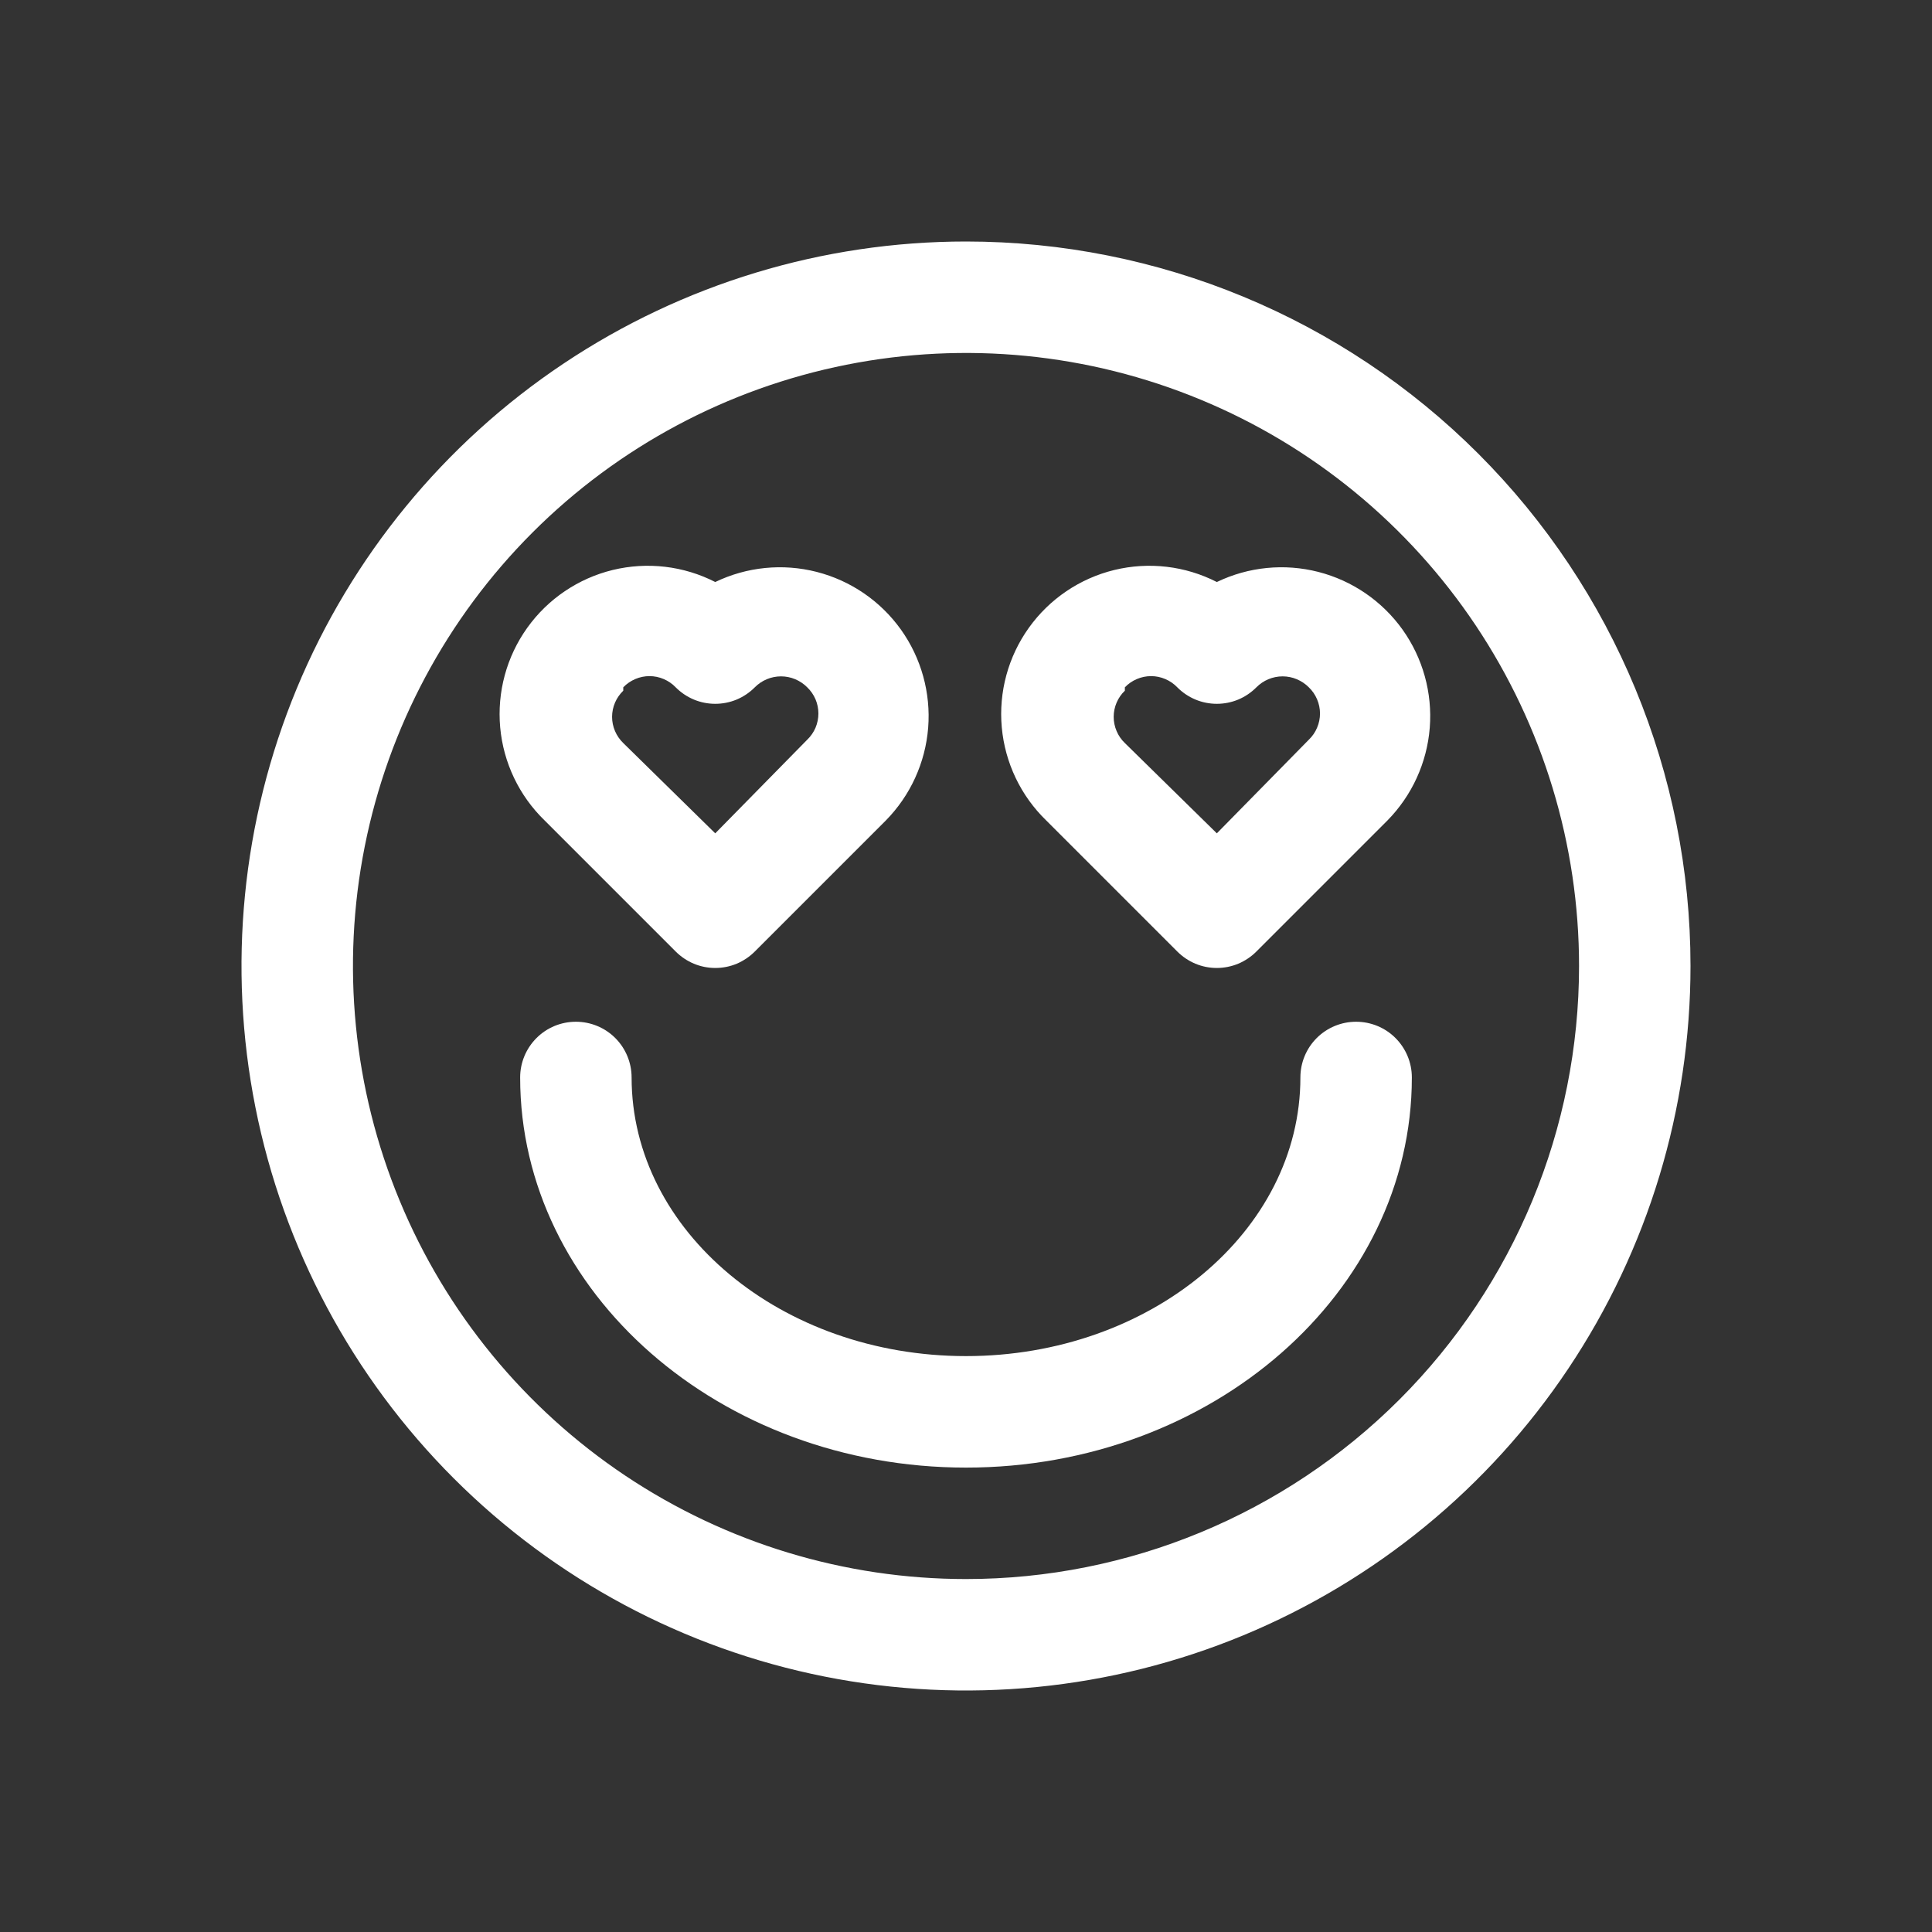 <?xml version="1.0" encoding="utf-8"?>
<svg xmlns="http://www.w3.org/2000/svg" fill="none" height="100%" overflow="visible" preserveAspectRatio="none" style="display: block;" viewBox="0 0 48 48" width="100%">
<rect x="0" y="0" width="48" height="48" fill="#333333" stroke="none"/>
<g id="adplist-icon">
<g id="Group 1">
<path d="M24 6C20.44 6 16.96 7.056 14 9.034C11.04 11.011 8.733 13.823 7.37 17.112C6.008 20.401 5.651 24.02 6.346 27.512C7.04 31.003 8.755 34.211 11.272 36.728C13.789 39.245 16.997 40.96 20.488 41.654C23.98 42.349 27.599 41.992 30.888 40.63C34.177 39.267 36.989 36.96 38.966 34C40.944 31.04 42 27.56 42 24C42 19.226 40.103 14.648 36.728 11.272C33.352 7.896 28.774 6 24 6ZM24 39.231C20.988 39.231 18.043 38.337 15.538 36.664C13.034 34.99 11.081 32.612 9.929 29.829C8.776 27.046 8.474 23.983 9.062 21.029C9.65 18.074 11.1 15.36 13.23 13.23C15.36 11.1 18.074 9.65 21.029 9.062C23.983 8.474 27.046 8.776 29.829 9.929C32.612 11.081 34.99 13.034 36.664 15.538C38.337 18.043 39.231 20.988 39.231 24C39.231 28.039 37.626 31.913 34.77 34.77C31.913 37.626 28.04 39.231 24 39.231Z" fill="white" id="Vector"/>
<path d="M16.787 23.64C16.916 23.769 17.069 23.872 17.238 23.943C17.406 24.013 17.587 24.049 17.77 24.049C17.953 24.049 18.134 24.013 18.303 23.943C18.471 23.872 18.624 23.769 18.753 23.64L22.007 20.386C22.618 19.765 22.991 18.949 23.06 18.081C23.128 17.213 22.888 16.349 22.382 15.64C21.875 14.932 21.135 14.425 20.291 14.209C19.448 13.993 18.555 14.082 17.77 14.46C16.984 14.058 16.081 13.953 15.223 14.161C14.366 14.37 13.612 14.88 13.099 15.598C12.586 16.315 12.348 17.194 12.427 18.072C12.507 18.951 12.899 19.772 13.533 20.386L16.787 23.64ZM15.485 17.076C15.569 16.988 15.671 16.919 15.782 16.871C15.894 16.823 16.015 16.798 16.136 16.798C16.258 16.798 16.378 16.823 16.49 16.871C16.602 16.919 16.703 16.988 16.787 17.076C16.916 17.206 17.069 17.309 17.238 17.38C17.406 17.45 17.587 17.486 17.77 17.486C17.953 17.486 18.134 17.45 18.303 17.38C18.471 17.309 18.624 17.206 18.753 17.076C18.838 16.99 18.939 16.922 19.051 16.875C19.163 16.828 19.283 16.804 19.404 16.804C19.525 16.804 19.645 16.828 19.757 16.875C19.868 16.922 19.97 16.99 20.055 17.076C20.143 17.16 20.213 17.262 20.261 17.373C20.308 17.485 20.333 17.606 20.333 17.727C20.333 17.849 20.308 17.969 20.261 18.081C20.213 18.193 20.143 18.294 20.055 18.378L17.77 20.704L15.485 18.461C15.398 18.377 15.328 18.276 15.28 18.164C15.232 18.052 15.207 17.932 15.207 17.81C15.207 17.689 15.232 17.568 15.28 17.456C15.328 17.345 15.398 17.244 15.485 17.16V17.076Z" fill="white" id="Vector_2"/>
<path d="M29.249 23.64C29.378 23.769 29.531 23.872 29.7 23.943C29.868 24.013 30.049 24.049 30.232 24.049C30.415 24.049 30.596 24.013 30.765 23.943C30.933 23.872 31.086 23.769 31.215 23.64L34.469 20.386C35.08 19.765 35.453 18.949 35.522 18.081C35.59 17.213 35.35 16.349 34.844 15.64C34.337 14.932 33.597 14.425 32.753 14.209C31.909 13.993 31.017 14.082 30.232 14.46C29.446 14.058 28.542 13.953 27.685 14.161C26.828 14.37 26.074 14.88 25.561 15.598C25.048 16.315 24.809 17.194 24.889 18.072C24.969 18.951 25.361 19.772 25.995 20.386L29.249 23.64ZM27.947 17.076C28.031 16.988 28.132 16.919 28.244 16.871C28.356 16.823 28.477 16.798 28.598 16.798C28.72 16.798 28.84 16.823 28.952 16.871C29.064 16.919 29.165 16.988 29.249 17.076C29.378 17.206 29.531 17.309 29.7 17.38C29.868 17.45 30.049 17.486 30.232 17.486C30.415 17.486 30.596 17.45 30.765 17.38C30.933 17.309 31.086 17.206 31.215 17.076C31.3 16.99 31.401 16.922 31.513 16.875C31.625 16.828 31.745 16.804 31.866 16.804C31.987 16.804 32.107 16.828 32.218 16.875C32.33 16.922 32.432 16.99 32.517 17.076C32.605 17.16 32.675 17.262 32.722 17.373C32.77 17.485 32.795 17.606 32.795 17.727C32.795 17.849 32.77 17.969 32.722 18.081C32.675 18.193 32.605 18.294 32.517 18.378L30.232 20.704L27.947 18.461C27.859 18.377 27.789 18.276 27.742 18.164C27.694 18.052 27.669 17.932 27.669 17.81C27.669 17.689 27.694 17.568 27.742 17.456C27.789 17.345 27.859 17.244 27.947 17.16V17.076Z" fill="white" id="Vector_3"/>
<path d="M33.692 25.385C33.325 25.385 32.973 25.53 32.713 25.79C32.453 26.05 32.308 26.402 32.308 26.769C32.308 30.591 28.583 33.692 24 33.692C19.417 33.692 15.692 30.591 15.692 26.769C15.692 26.402 15.546 26.05 15.287 25.79C15.027 25.53 14.675 25.385 14.308 25.385C13.94 25.385 13.588 25.53 13.329 25.79C13.069 26.05 12.923 26.402 12.923 26.769C12.923 32.114 17.894 36.462 24 36.462C30.106 36.462 35.077 32.114 35.077 26.769C35.077 26.402 34.931 26.05 34.671 25.79C34.412 25.53 34.059 25.385 33.692 25.385Z" fill="white" id="Vector_4"/>
</g>
</g>
</svg>